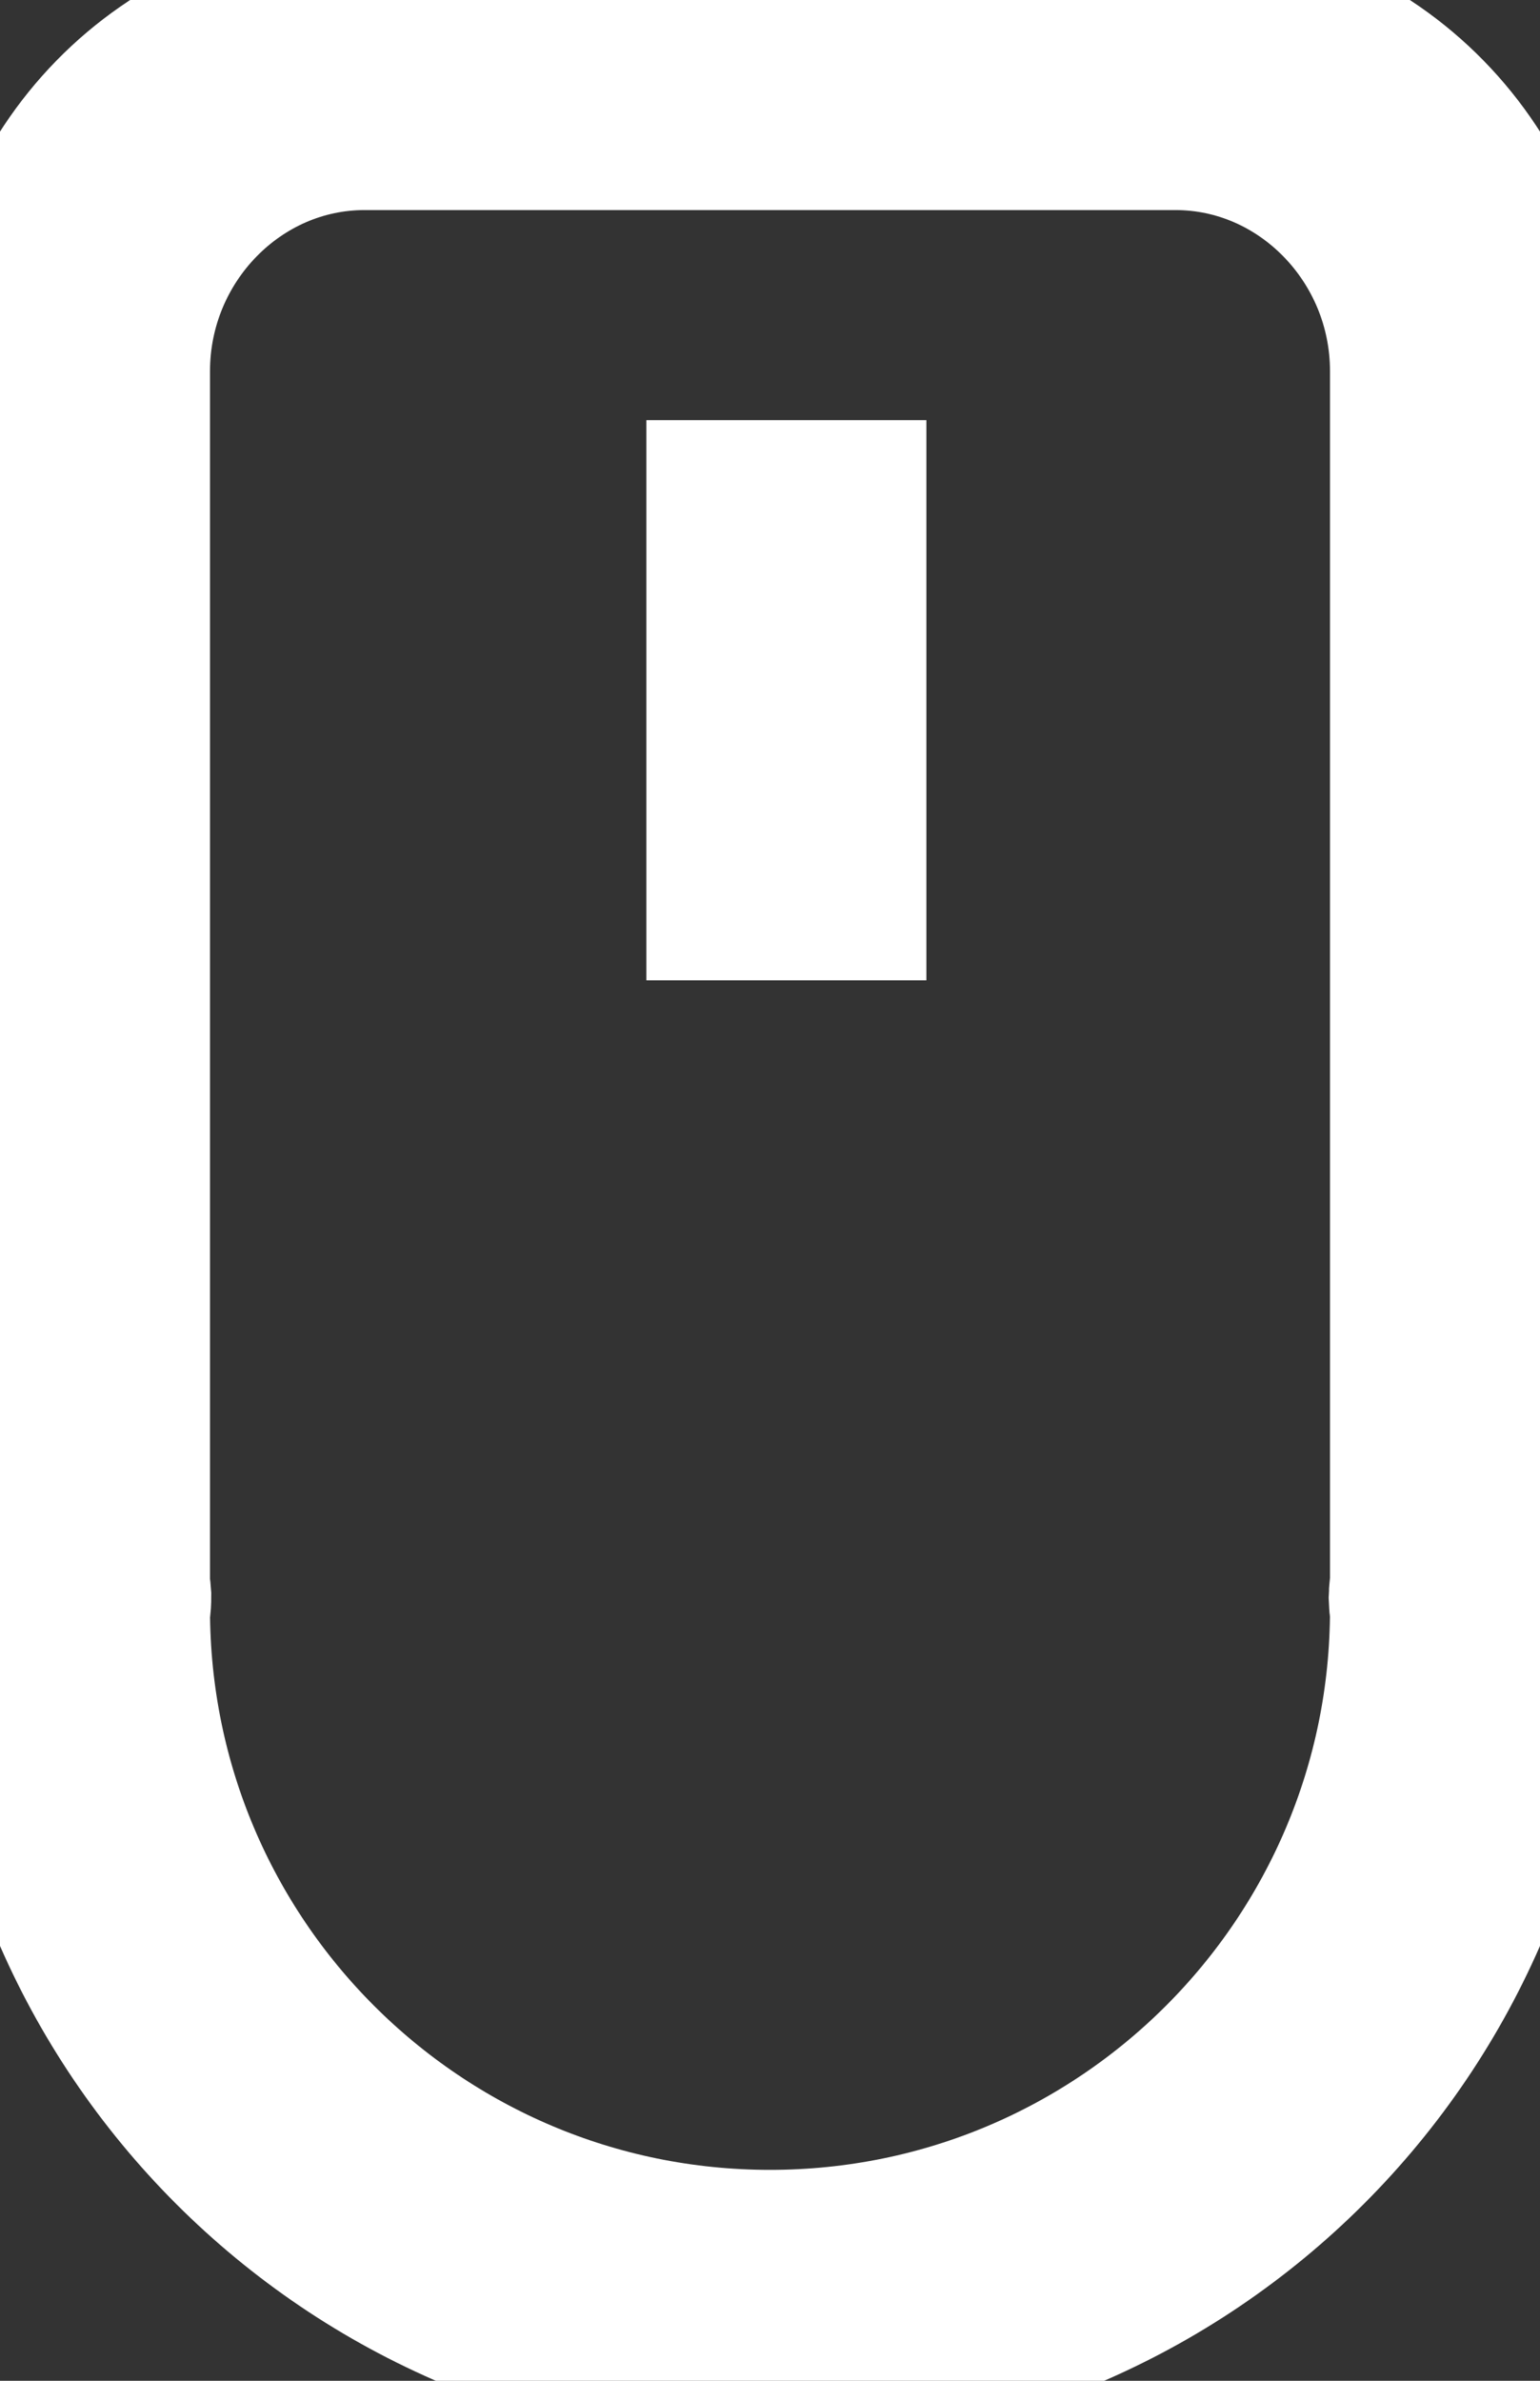

<svg class="scroll-hint" color="#fff" xmlns="http://www.w3.org/2000/svg" width="22" height="34" viewBox="0 0 11 17">
  <rect x="0" y="0" width="11" height="17" fill="#333333" stroke="none"/>
  <path stroke-width="2" fill="none" stroke="currentColor" vector-effect="non-scaling-stroke" d="M10.5,2.651c0-1.183-.947-2.151-2.104-2.151H2.604C1.447.5.5,1.468.5,2.651v8.67c0,.03.007.058.009.087,0,.029-.009.057-.009.086,0,2.761,2.239,5,5,5s5-2.239,5-5c0-.029-.008-.057-.009-.086.001-.03.009-.057.009-.087V2.651Z"/>
  <line stroke-width="2" fill="none" stroke="currentColor" vector-effect="non-scaling-stroke" x1="5.617" y1="3" x2="5.617" y2="7" />

      <style>
            @keyframes __scroll-hint {
                from {
                    opacity: 0;
                    stroke-dashoffset: 8px;
                    stroke-dasharray: 8px 3px;
                }


                40% {
                    opacity: 1;
                    stroke-dashoffset: 0px;
                    stroke-dasharray: 8px 8px;

                }

                80%
                {
                    stroke-dashoffset: -8px;
                    stroke-dasharray: 8px 8px;
                }

                100%
                {
                    opacity: 0;
                }
            }

            .scroll-hint line {
                animation: __scroll-hint 2s infinite cubic-bezier(.3, 1, .3, 1) 0s forwards;
            }
    </style>

</svg>